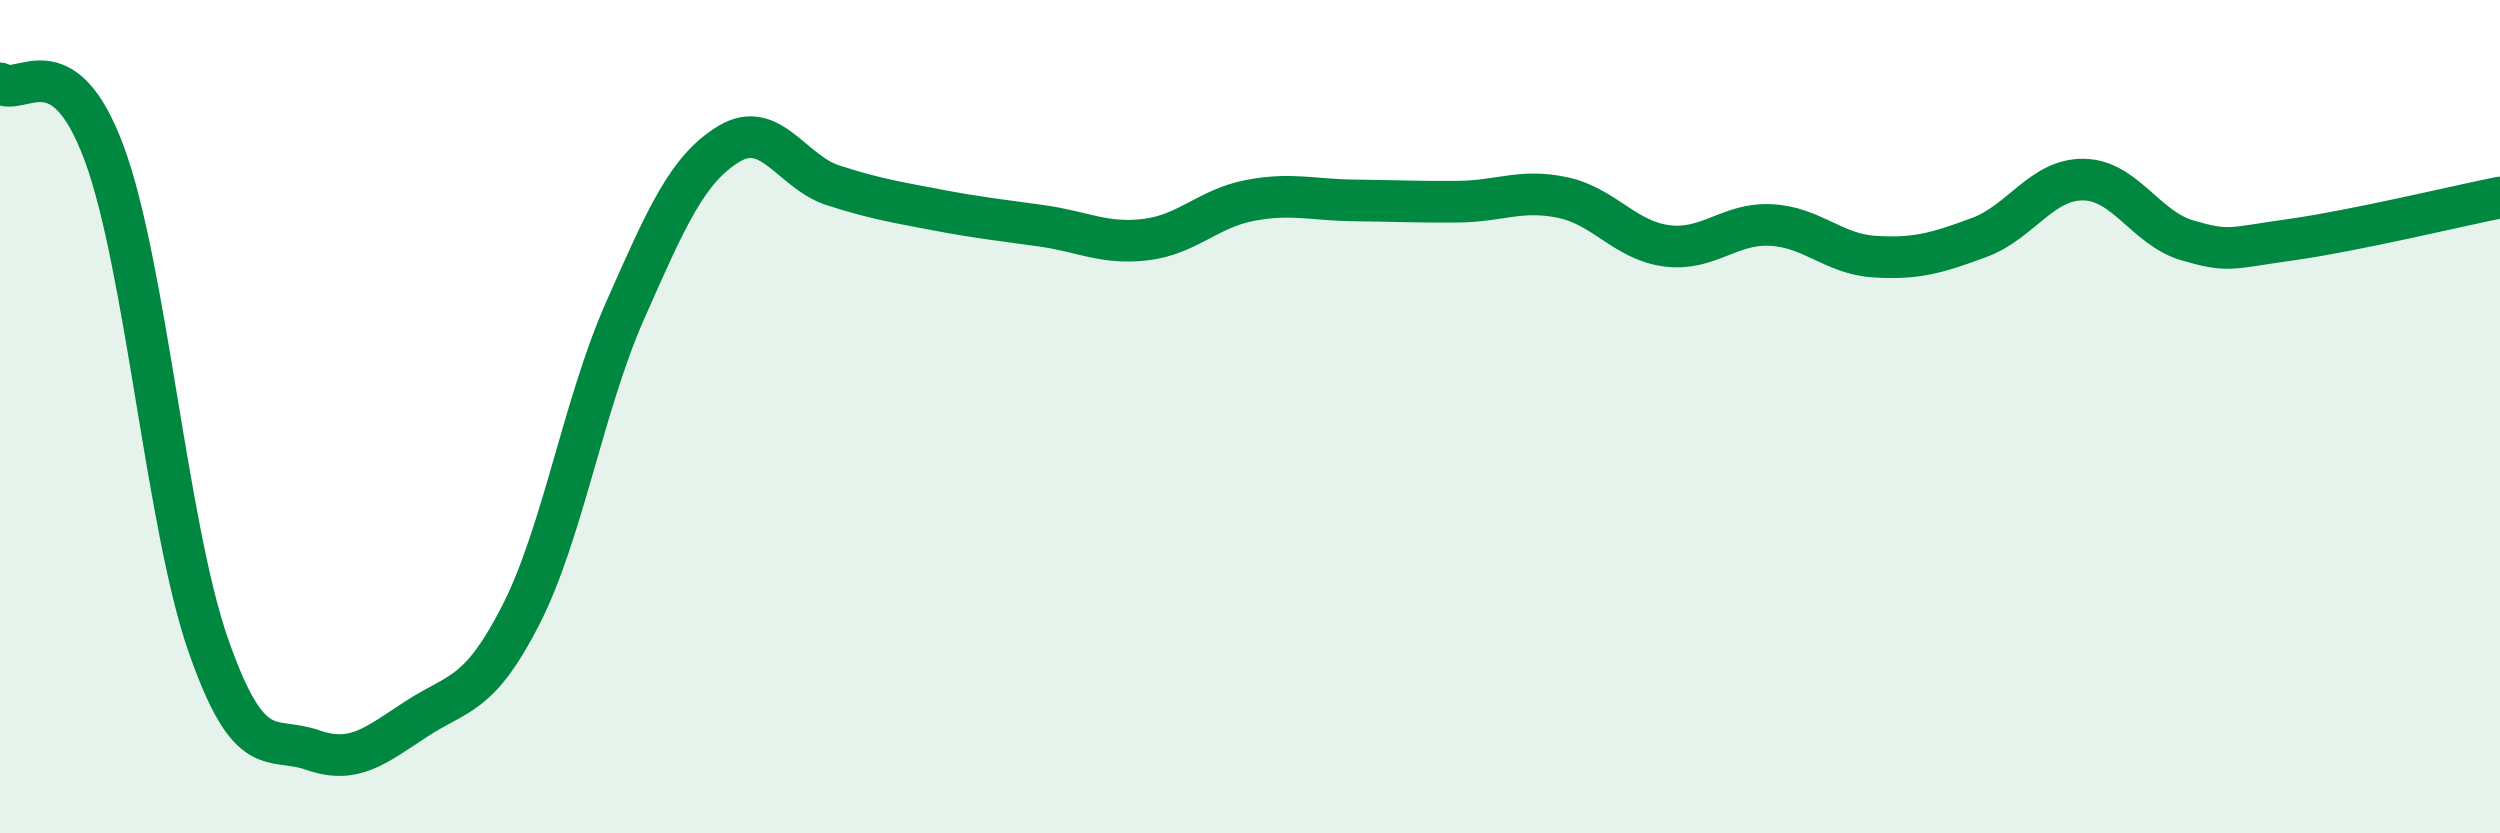 
    <svg width="60" height="20" viewBox="0 0 60 20" xmlns="http://www.w3.org/2000/svg">
      <path
        d="M 0,2 C 0.5,2.34 1.5,0.98 2.5,3.68 C 3.5,6.38 4,12.63 5,15.49 C 6,18.35 6.5,17.65 7.5,18 C 8.5,18.35 9,17.9 10,17.25 C 11,16.6 11.5,16.72 12.5,14.76 C 13.5,12.8 14,9.72 15,7.46 C 16,5.2 16.5,4.05 17.5,3.45 C 18.5,2.85 19,4.13 20,4.45 C 21,4.77 21.5,4.85 22.5,5.04 C 23.5,5.23 24,5.28 25,5.42 C 26,5.56 26.5,5.87 27.5,5.75 C 28.5,5.63 29,5 30,4.81 C 31,4.62 31.5,4.8 32.5,4.81 C 33.5,4.82 34,4.85 35,4.84 C 36,4.83 36.5,4.53 37.5,4.74 C 38.5,4.95 39,5.77 40,5.9 C 41,6.03 41.5,5.35 42.5,5.4 C 43.5,5.45 44,6.1 45,6.16 C 46,6.22 46.5,6.07 47.5,5.7 C 48.5,5.33 49,4.3 50,4.31 C 51,4.32 51.5,5.48 52.5,5.77 C 53.5,6.06 53.5,5.96 55,5.75 C 56.5,5.54 59,4.94 60,4.74L60 20L0 20Z"
        fill="#008740"
        opacity="0.1"
        stroke-linecap="round"
        stroke-linejoin="round"
      />
      <path
        d="M 0,2 C 0.5,2.34 1.5,0.98 2.5,3.68 C 3.5,6.38 4,12.63 5,15.49 C 6,18.35 6.5,17.65 7.5,18 C 8.5,18.35 9,17.9 10,17.25 C 11,16.6 11.5,16.72 12.5,14.76 C 13.5,12.8 14,9.72 15,7.46 C 16,5.2 16.5,4.05 17.5,3.45 C 18.5,2.85 19,4.13 20,4.45 C 21,4.77 21.5,4.85 22.5,5.04 C 23.5,5.23 24,5.28 25,5.42 C 26,5.56 26.5,5.87 27.5,5.75 C 28.5,5.63 29,5 30,4.81 C 31,4.62 31.5,4.8 32.5,4.81 C 33.5,4.82 34,4.85 35,4.84 C 36,4.83 36.5,4.53 37.5,4.74 C 38.5,4.95 39,5.77 40,5.9 C 41,6.03 41.5,5.35 42.5,5.4 C 43.5,5.45 44,6.1 45,6.16 C 46,6.22 46.5,6.07 47.5,5.7 C 48.5,5.33 49,4.3 50,4.31 C 51,4.32 51.5,5.48 52.5,5.77 C 53.5,6.06 53.5,5.96 55,5.75 C 56.5,5.54 59,4.94 60,4.74"
        stroke="#008740"
        stroke-width="1"
        fill="none"
        stroke-linecap="round"
        stroke-linejoin="round"
      />
    </svg>
  